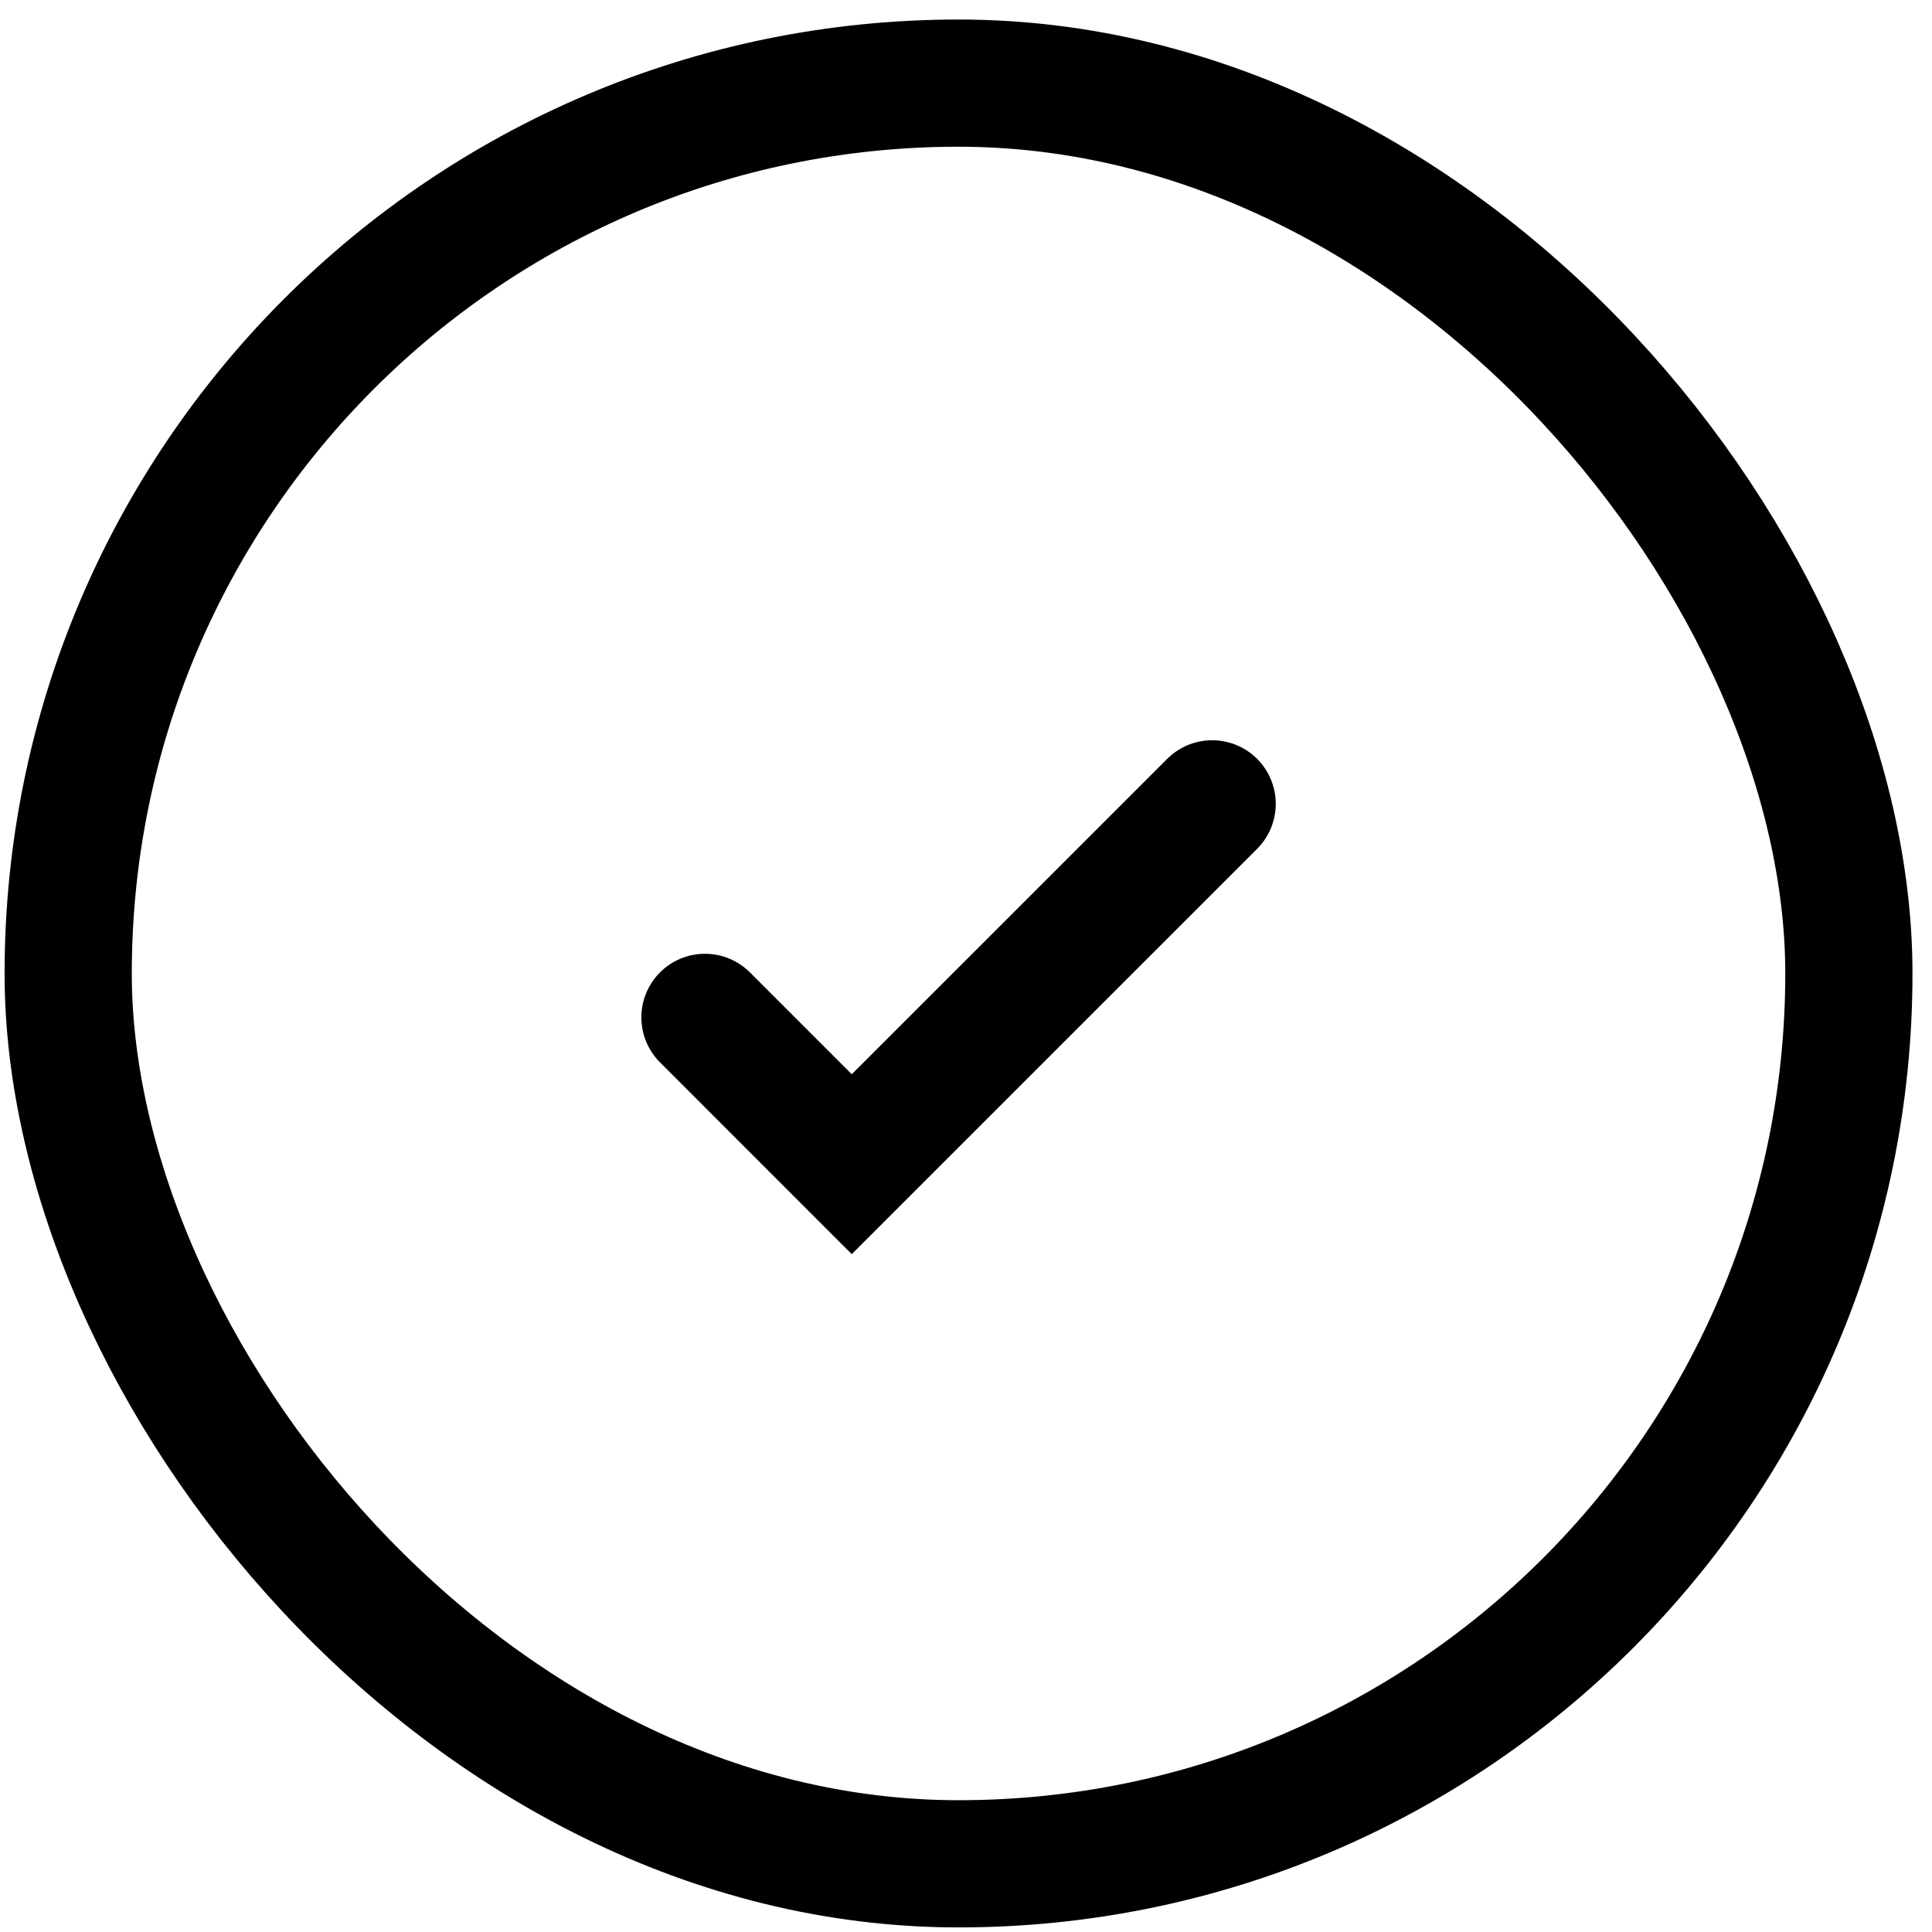 <svg width="44" height="44" viewBox="0 0 44 44" fill="none" xmlns="http://www.w3.org/2000/svg">
<rect x="1.553" y="1.893" width="40.554" height="40.554" rx="20.277" stroke="#007AFF" style="stroke:#007AFF;stroke:color(display-p3 0 0.478 1);stroke-opacity:1;" stroke-width="2.897"/>
<path d="M16.055 23.17L19.398 26.514L27.606 18.307" stroke="#007AFF" style="stroke:#007AFF;stroke:color(display-p3 0 0.478 1);stroke-opacity:1;" stroke-width="2.897" stroke-linecap="round"/>
</svg>
